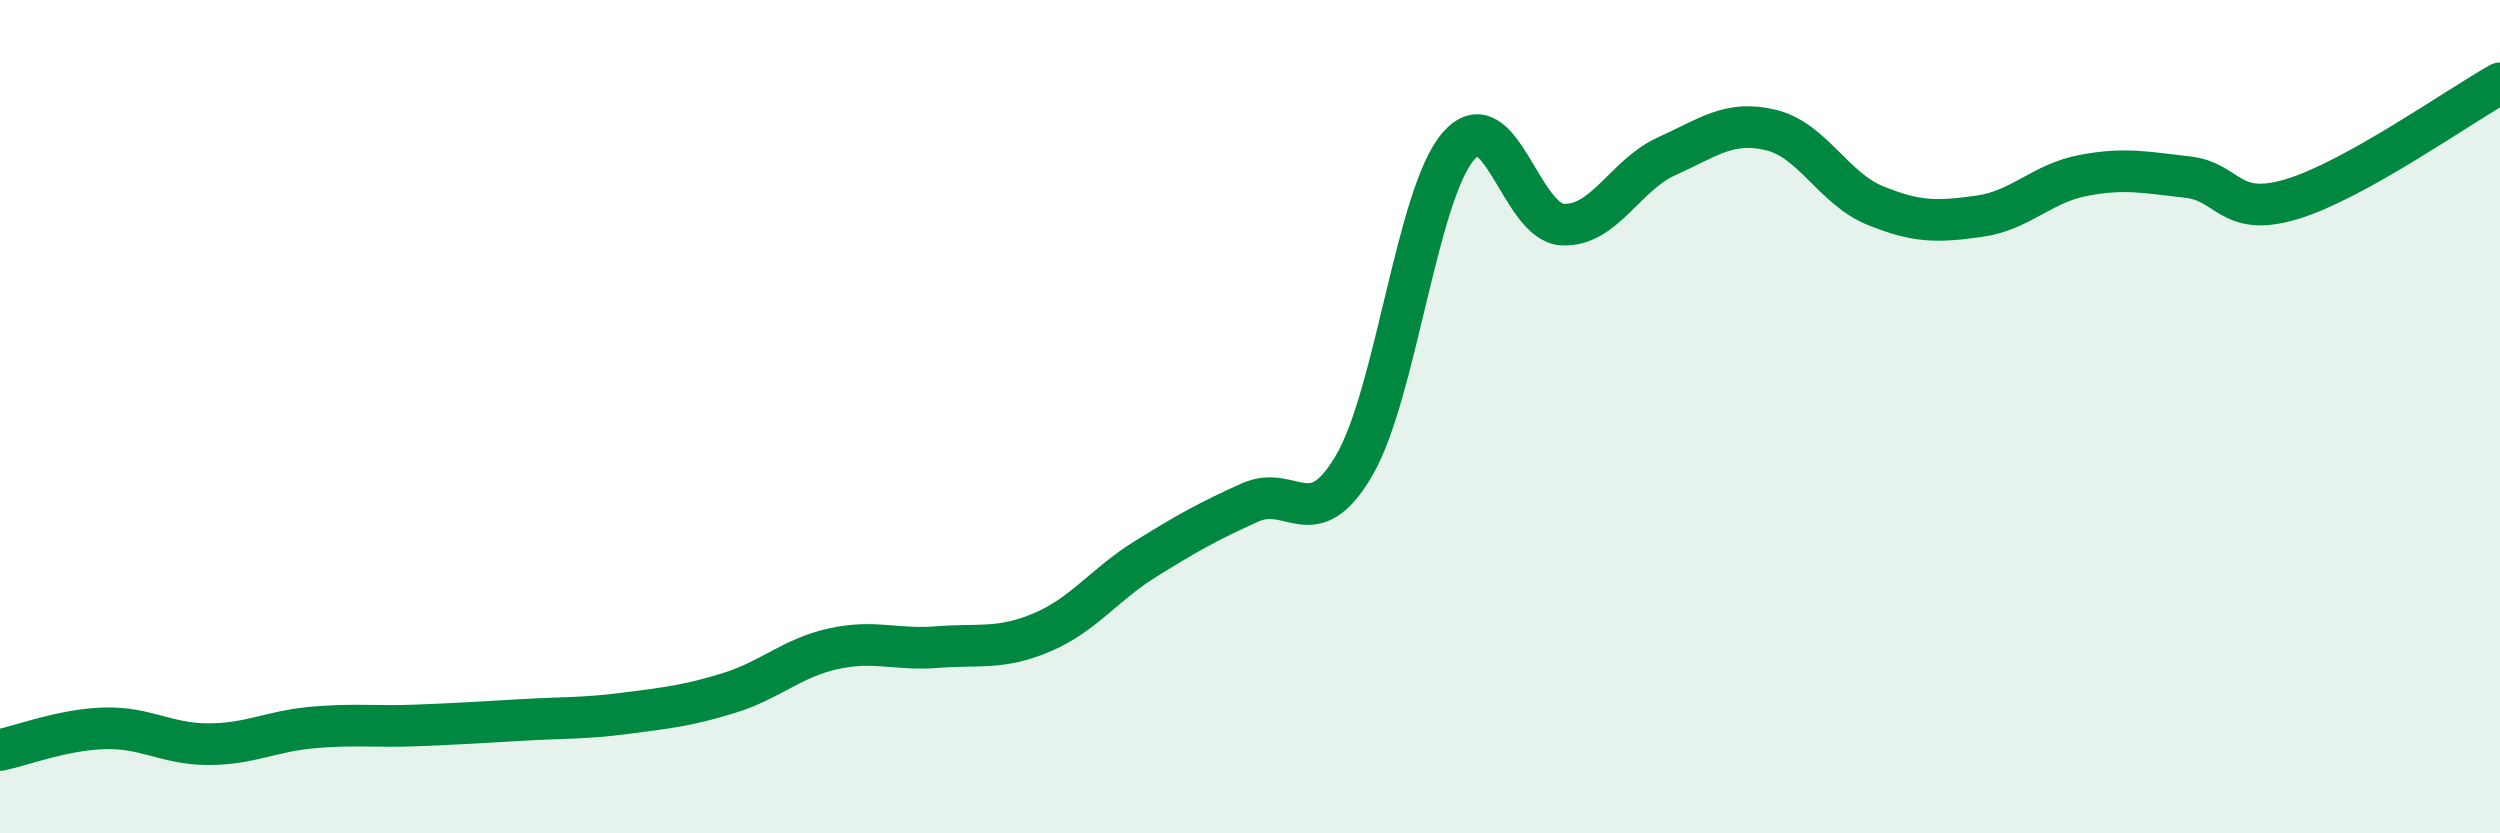 
    <svg width="60" height="20" viewBox="0 0 60 20" xmlns="http://www.w3.org/2000/svg">
      <path
        d="M 0,18 C 0.5,17.9 1.5,17.51 2.5,17.48 C 3.5,17.45 4,17.86 5,17.86 C 6,17.86 6.5,17.55 7.5,17.46 C 8.5,17.37 9,17.45 10,17.41 C 11,17.37 11.5,17.34 12.5,17.28 C 13.5,17.22 14,17.25 15,17.12 C 16,16.99 16.5,16.94 17.5,16.63 C 18.5,16.32 19,15.79 20,15.57 C 21,15.35 21.5,15.61 22.5,15.53 C 23.5,15.45 24,15.6 25,15.18 C 26,14.76 26.5,14.03 27.5,13.41 C 28.5,12.79 29,12.51 30,12.06 C 31,11.61 31.5,12.88 32.5,11.17 C 33.5,9.46 34,4.67 35,3.51 C 36,2.35 36.5,5.34 37.5,5.39 C 38.5,5.44 39,4.2 40,3.75 C 41,3.3 41.5,2.88 42.5,3.12 C 43.5,3.36 44,4.52 45,4.93 C 46,5.34 46.5,5.33 47.5,5.19 C 48.5,5.05 49,4.4 50,4.21 C 51,4.02 51.5,4.14 52.5,4.25 C 53.5,4.36 53.5,5.23 55,4.78 C 56.5,4.33 59,2.56 60,2L60 20L0 20Z"
        fill="#008740"
        opacity="0.1"
        stroke-linecap="round"
        stroke-linejoin="round"
      />
      <path
        d="M 0,18 C 0.5,17.9 1.5,17.51 2.5,17.48 C 3.5,17.45 4,17.86 5,17.86 C 6,17.86 6.5,17.55 7.5,17.46 C 8.5,17.37 9,17.45 10,17.41 C 11,17.37 11.5,17.34 12.5,17.28 C 13.5,17.22 14,17.25 15,17.12 C 16,16.99 16.5,16.94 17.5,16.63 C 18.5,16.32 19,15.79 20,15.57 C 21,15.35 21.5,15.61 22.5,15.53 C 23.5,15.45 24,15.6 25,15.18 C 26,14.76 26.5,14.03 27.5,13.41 C 28.5,12.79 29,12.51 30,12.06 C 31,11.61 31.5,12.88 32.5,11.17 C 33.5,9.46 34,4.67 35,3.51 C 36,2.35 36.5,5.34 37.5,5.39 C 38.5,5.44 39,4.2 40,3.75 C 41,3.3 41.5,2.88 42.5,3.12 C 43.5,3.36 44,4.52 45,4.93 C 46,5.34 46.5,5.33 47.5,5.19 C 48.5,5.05 49,4.4 50,4.21 C 51,4.02 51.5,4.14 52.5,4.25 C 53.5,4.36 53.5,5.23 55,4.78 C 56.5,4.33 59,2.56 60,2"
        stroke="#008740"
        stroke-width="1"
        fill="none"
        stroke-linecap="round"
        stroke-linejoin="round"
      />
    </svg>
  